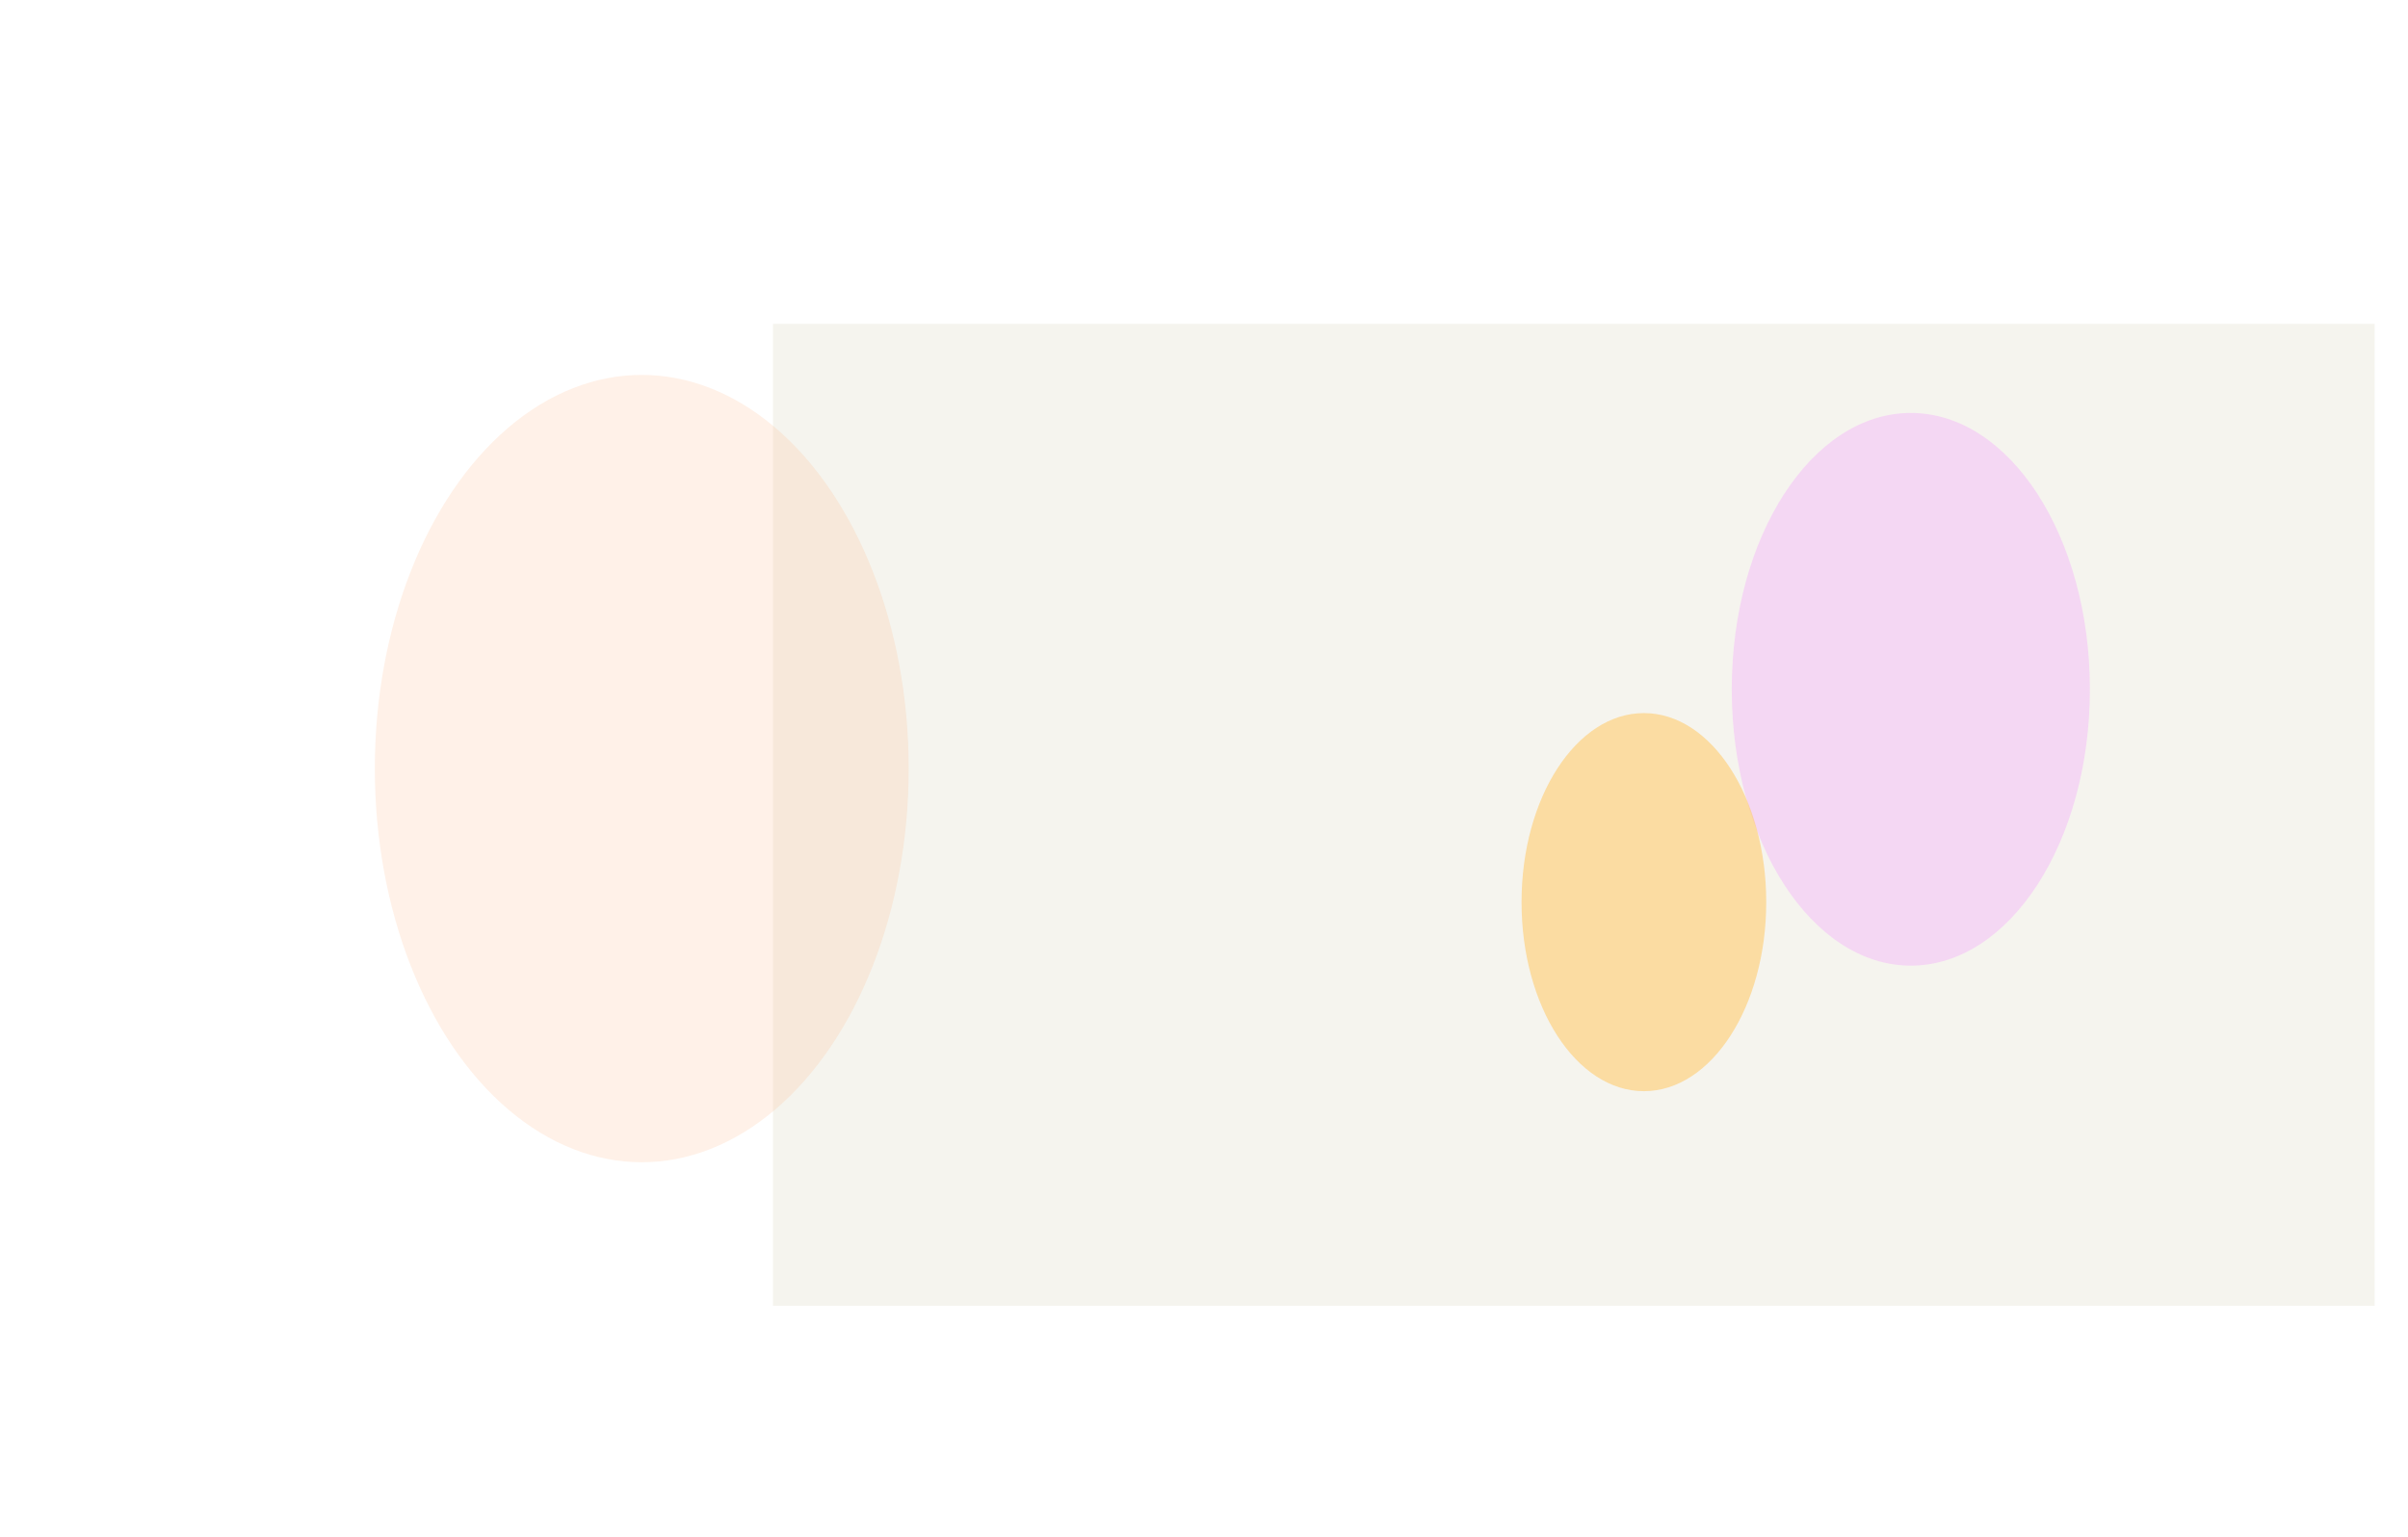 <svg width="2165" height="1382" viewBox="0 0 2165 1382" fill="none" xmlns="http://www.w3.org/2000/svg">
<rect width="1440" height="883" transform="translate(695 291.24)" fill="#F5F4EE"/>
<g opacity="0.4" filter="url(#filter0_f_371_21420)">
<ellipse cx="1718" cy="619.842" rx="161" ry="248.5" fill="#F398FF" fill-opacity="0.8"/>
</g>
<g filter="url(#filter1_f_371_21420)">
<ellipse cx="1478" cy="811.24" rx="110" ry="170" fill="#FFCC70" fill-opacity="0.6"/>
</g>
<g opacity="0.4" filter="url(#filter2_f_371_21420)">
<ellipse cx="577" cy="691.139" rx="240" ry="354" fill="#FFA770" fill-opacity="0.4"/>
</g>
<defs>
<filter id="filter0_f_371_21420" x="1271.37" y="85.707" width="893.27" height="1068.27" filterUnits="userSpaceOnUse" color-interpolation-filters="sRGB">
<feFlood flood-opacity="0" result="BackgroundImageFix"/>
<feBlend mode="normal" in="SourceGraphic" in2="BackgroundImageFix" result="shape"/>
<feGaussianBlur stdDeviation="142.817" result="effect1_foregroundBlur_371_21420"/>
</filter>
<filter id="filter1_f_371_21420" x="1082.37" y="355.605" width="791.27" height="911.27" filterUnits="userSpaceOnUse" color-interpolation-filters="sRGB">
<feFlood flood-opacity="0" result="BackgroundImageFix"/>
<feBlend mode="normal" in="SourceGraphic" in2="BackgroundImageFix" result="shape"/>
<feGaussianBlur stdDeviation="142.817" result="effect1_foregroundBlur_371_21420"/>
</filter>
<filter id="filter2_f_371_21420" x="0.519" y="0.658" width="1152.96" height="1380.96" filterUnits="userSpaceOnUse" color-interpolation-filters="sRGB">
<feFlood flood-opacity="0" result="BackgroundImageFix"/>
<feBlend mode="normal" in="SourceGraphic" in2="BackgroundImageFix" result="shape"/>
<feGaussianBlur stdDeviation="168.24" result="effect1_foregroundBlur_371_21420"/>
</filter>
</defs>
</svg>
